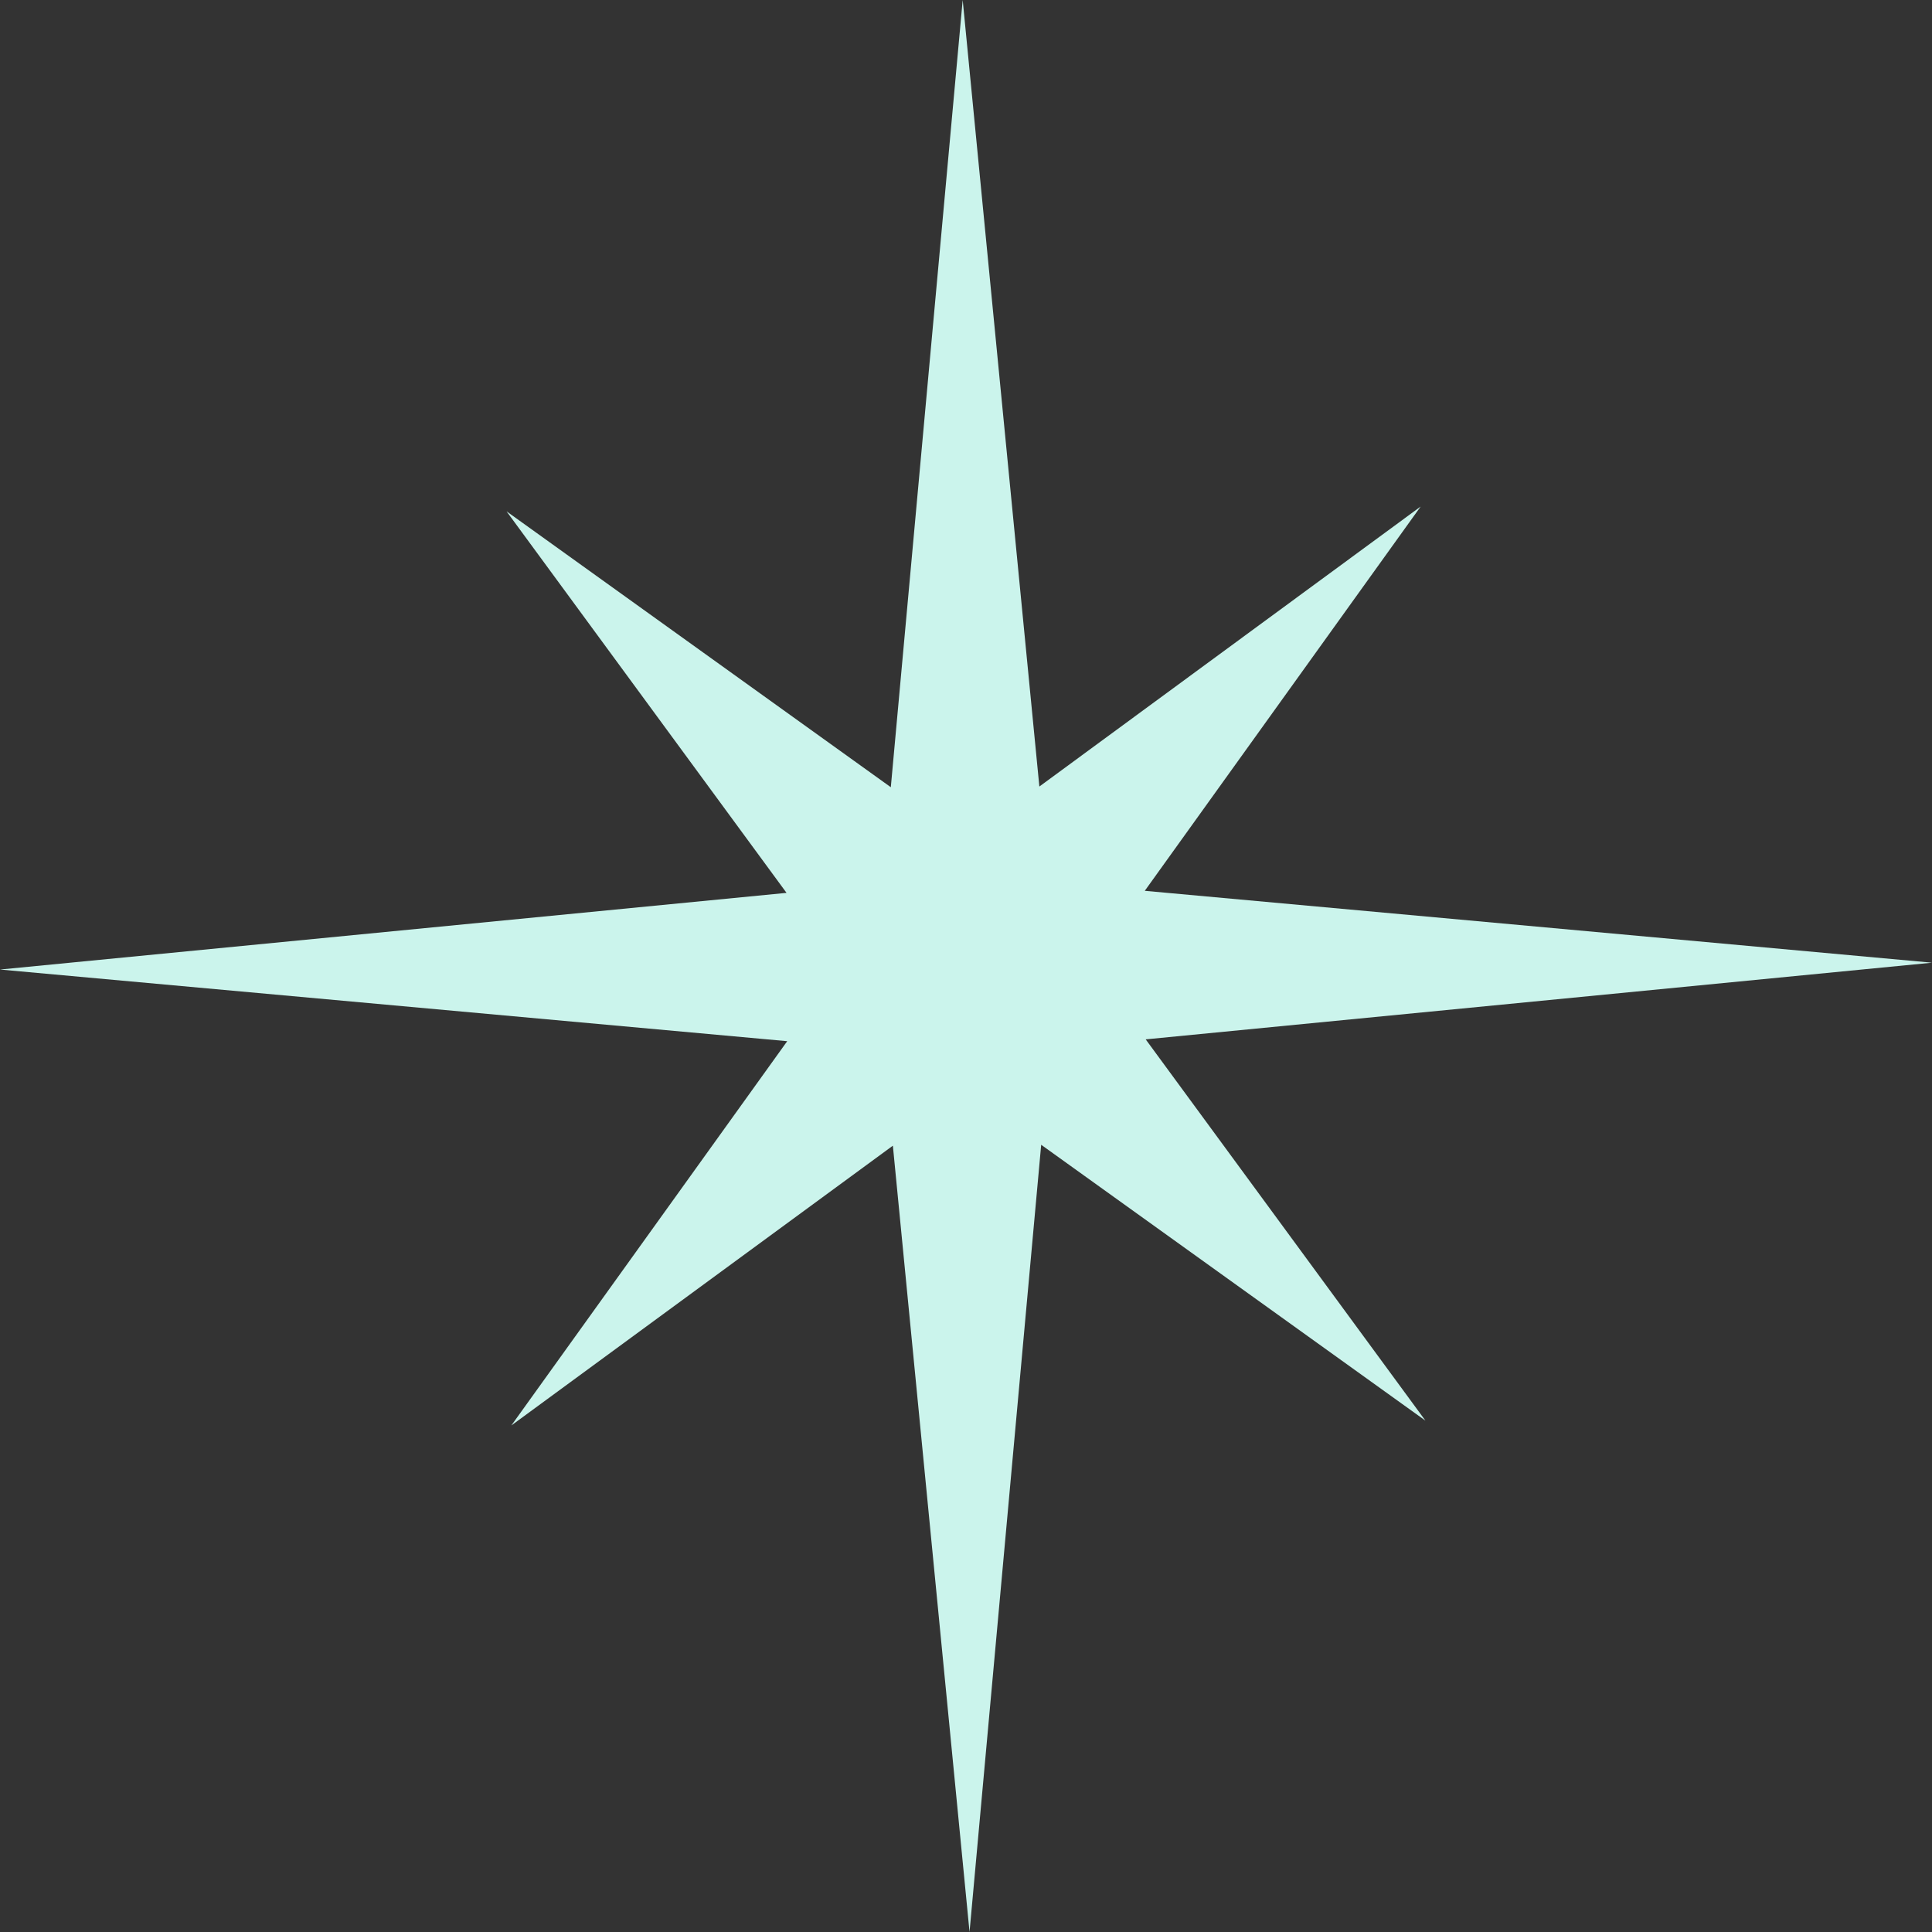 <?xml version="1.0" encoding="UTF-8"?>
<svg id="Calque_2" xmlns="http://www.w3.org/2000/svg" viewBox="0 0 84.67 84.67">
  <rect x="0" y="0" width="84.67" height="84.67" fill="#333333" stroke="none"/>
  <defs>
    <style>
      .cls-1 {
        fill: #cbf4ec;
      }
    </style>
  </defs>
  <g id="Calque_1-2" data-name="Calque_1">
    <polygon class="cls-1" points="39.04 34.5 42.19 0 45.55 34.47 62.26 22.2 50.17 39.04 84.67 42.19 50.21 45.55 62.47 62.26 45.63 50.17 42.49 84.67 39.13 50.21 22.41 62.47 34.5 45.63 0 42.49 34.47 39.13 22.2 22.41 39.04 34.5"/>
  </g>
</svg>